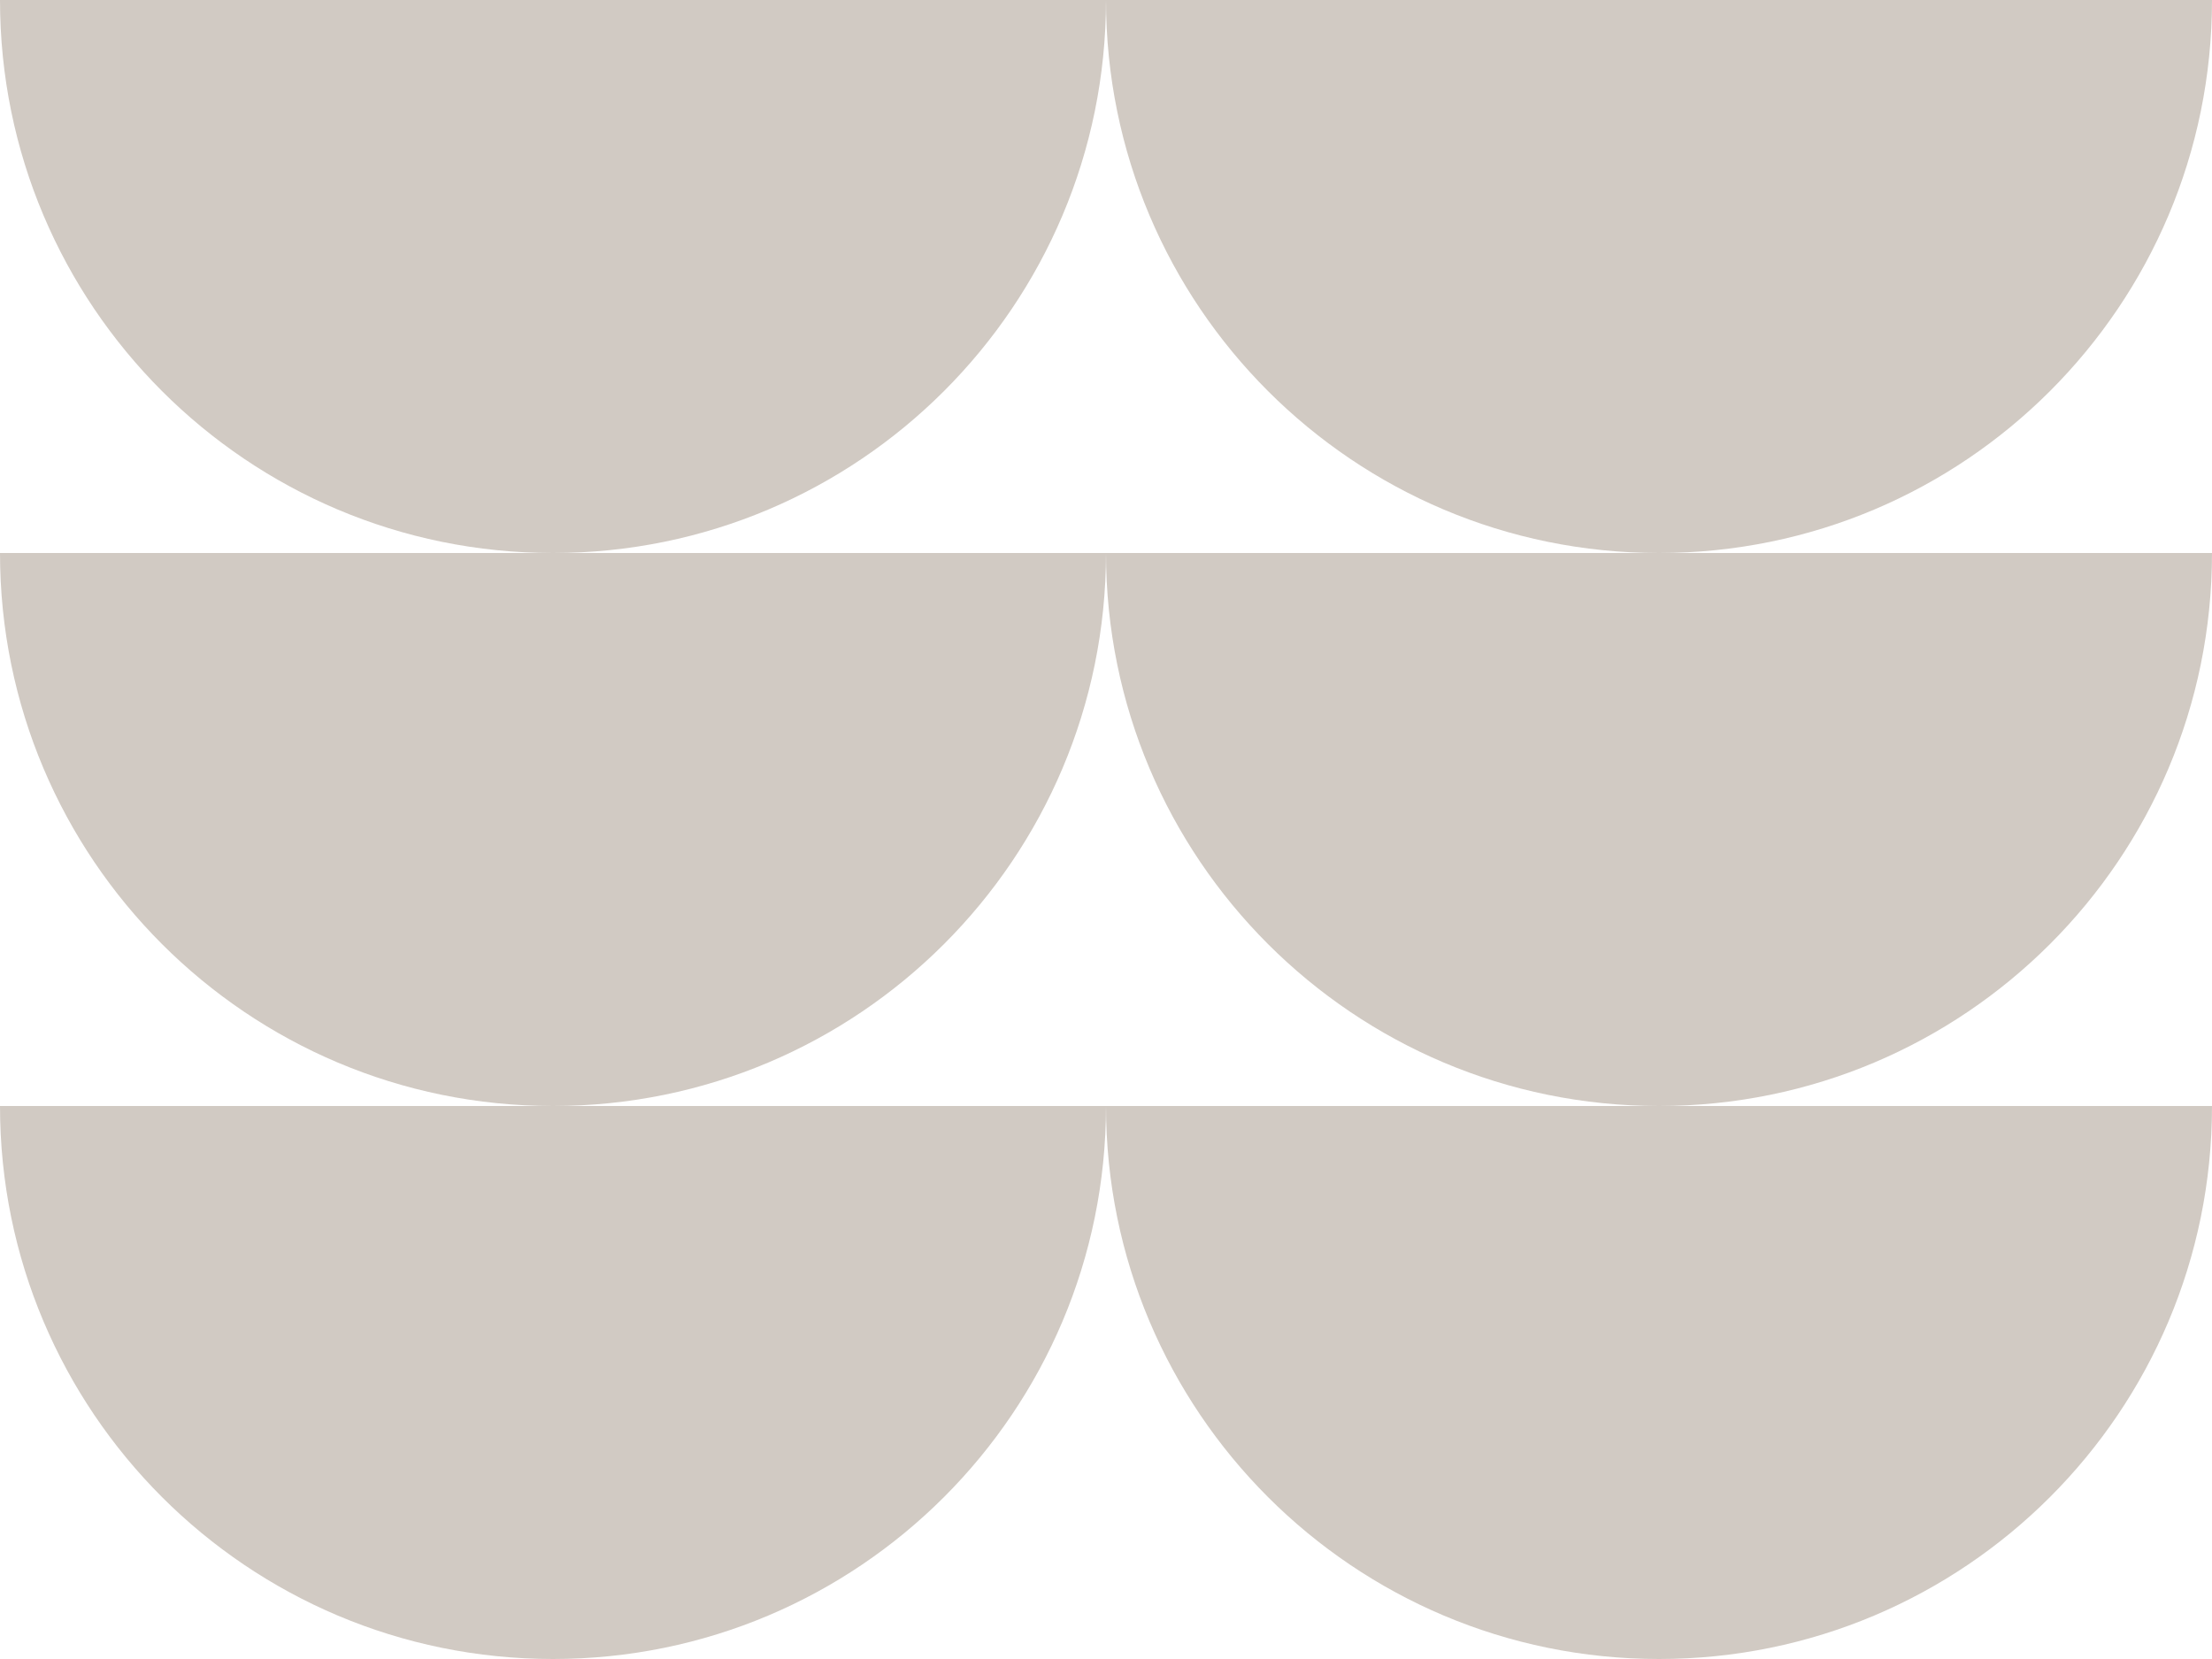 <?xml version="1.0" encoding="UTF-8"?>
<svg xmlns="http://www.w3.org/2000/svg" width="24" height="18" viewBox="0 0 24 18" fill="none">
  <path fill-rule="evenodd" clip-rule="evenodd" d="M6 12C2.686 12 0 9.314 0 6L6 6C2.686 6 0 3.314 0 0H12H24C24 3.314 21.314 6 18 6L24 6C24 9.314 21.314 12 18 12H24C24 15.314 21.314 18 18 18C14.686 18 12 15.314 12 12C12 15.314 9.314 18 6 18C2.686 18 0 15.314 0 12H6ZM6 6C9.314 6 12 3.314 12 0C12 3.314 14.686 6 18 6L12 6L6 6ZM6 12C9.314 12 12 9.314 12 6C12 9.314 14.686 12 18 12H12H6Z" fill="#D1CAC3"></path>
</svg>
